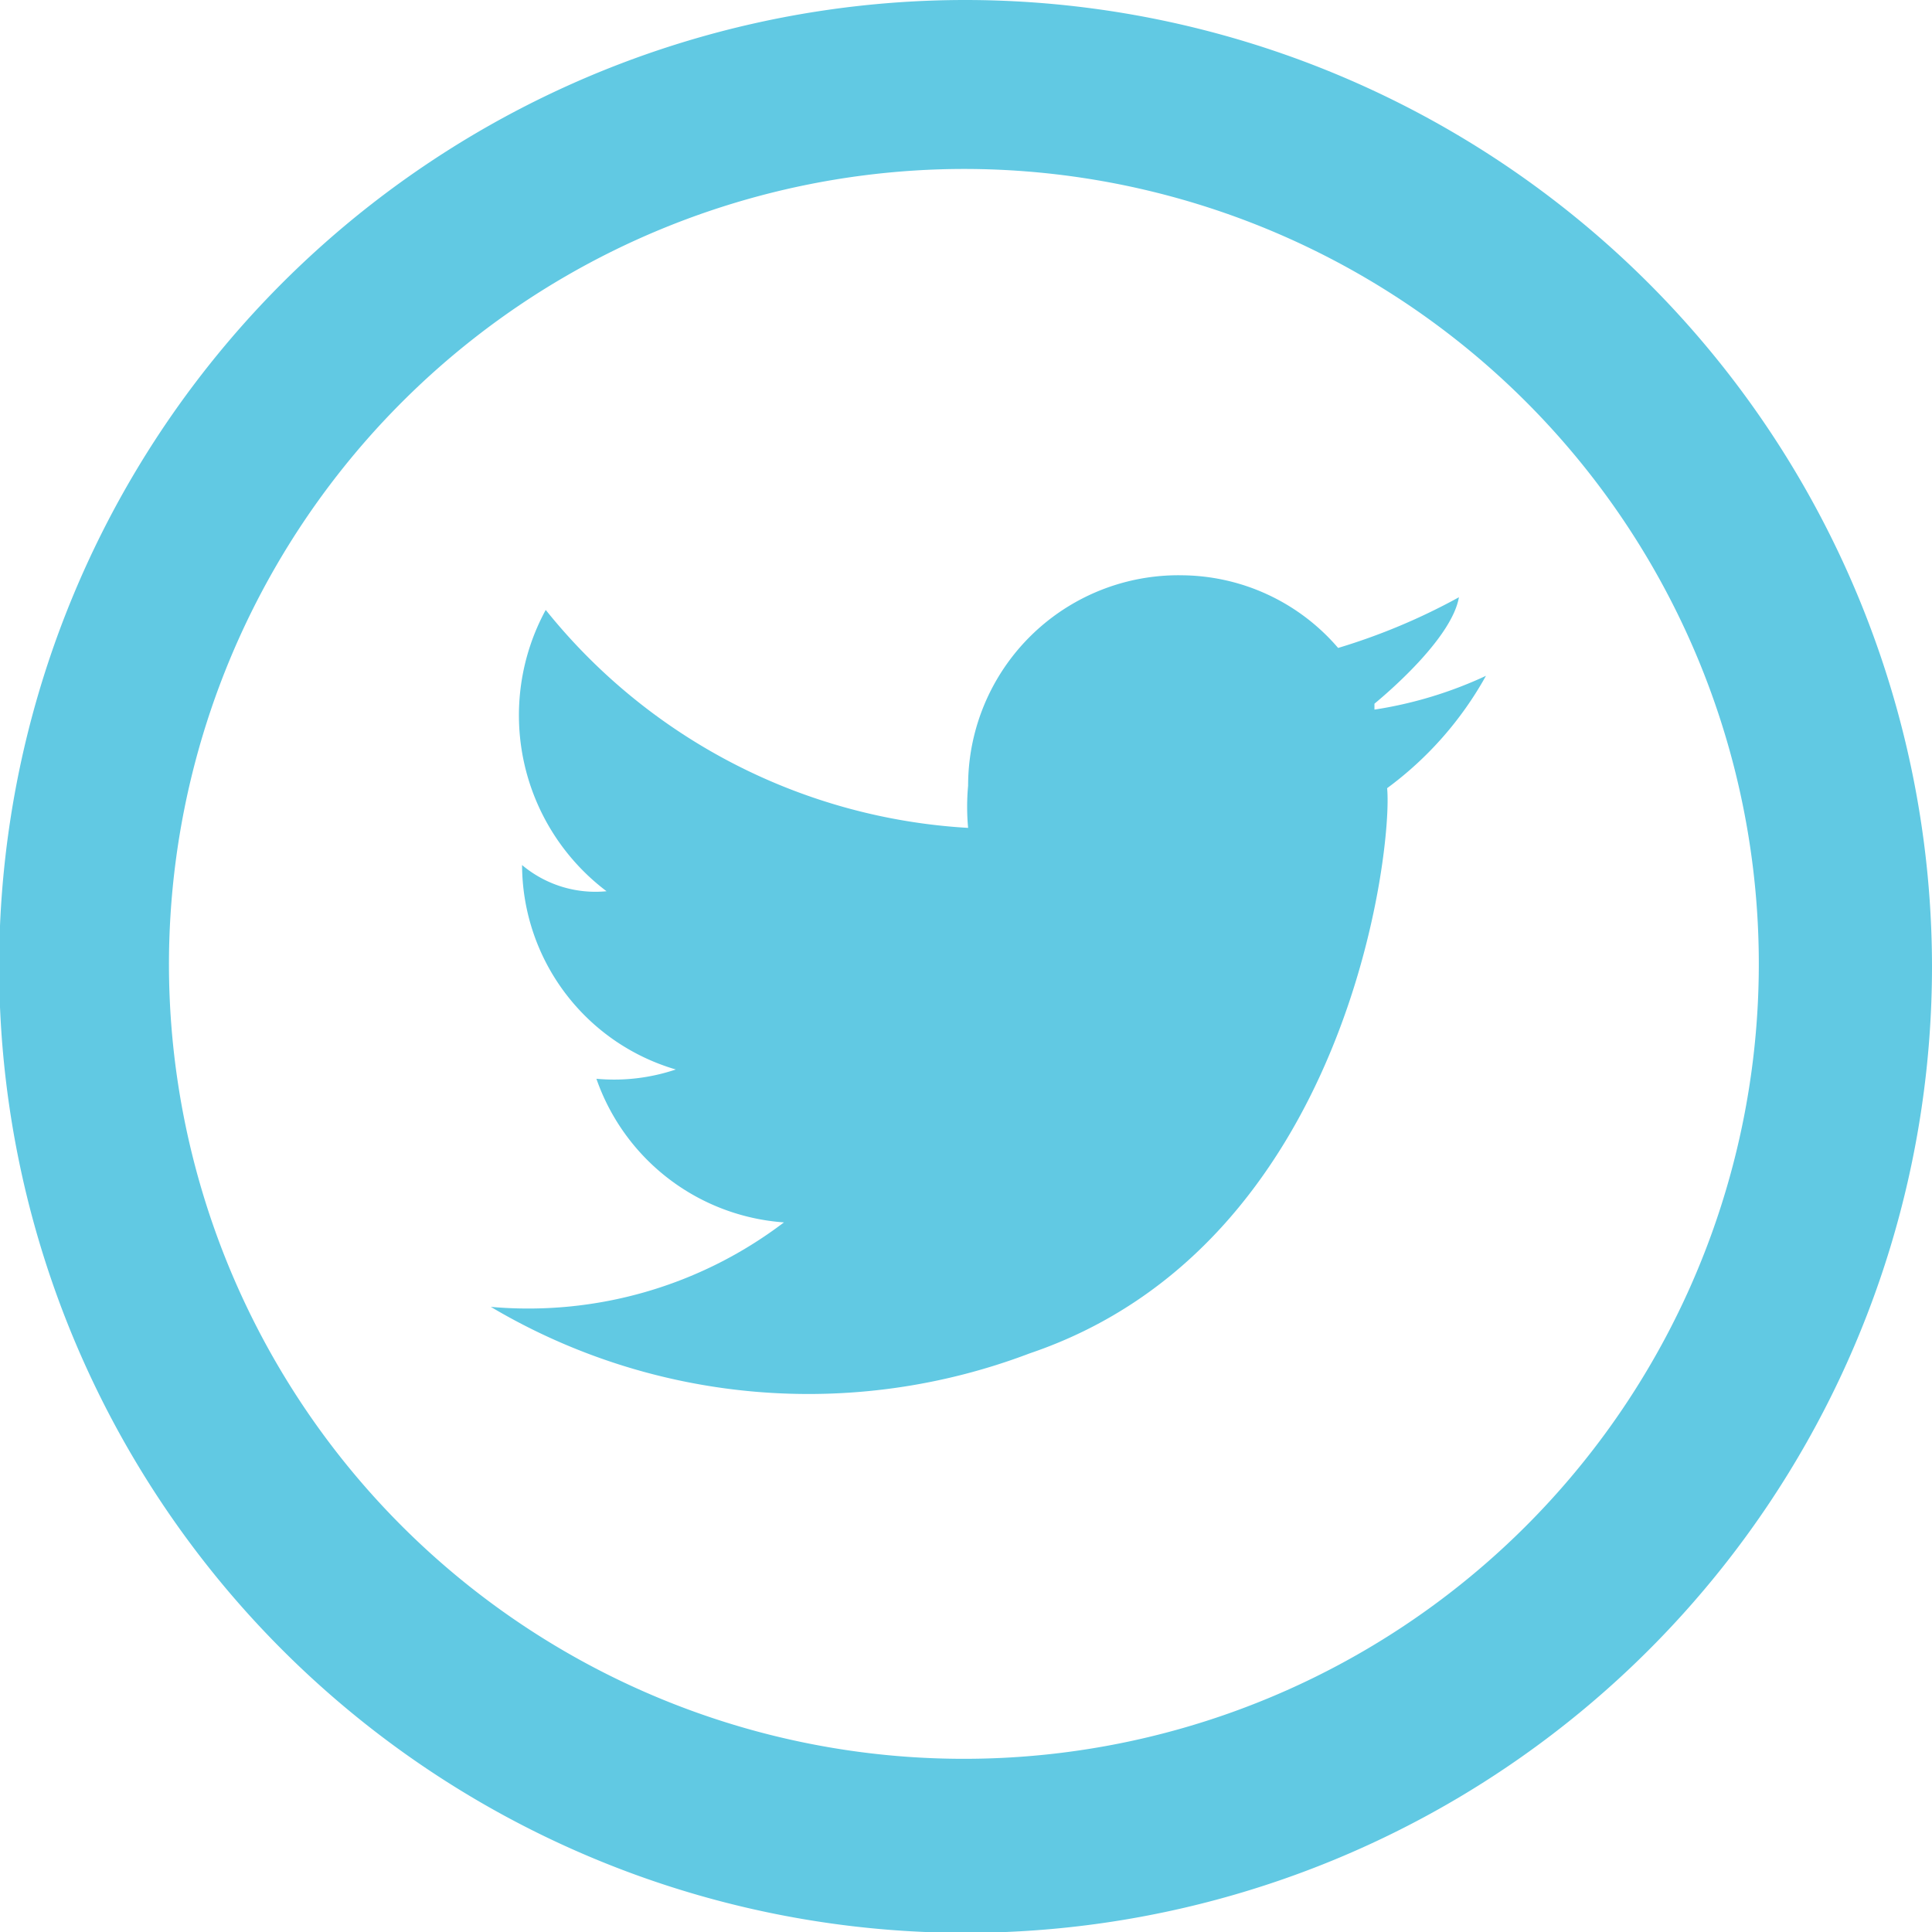 <svg xmlns="http://www.w3.org/2000/svg" viewBox="0 0 22.87 22.87"><defs><style>.cls-1{fill:#61c9e3;}</style></defs><g id="レイヤー_2" data-name="レイヤー 2"><g id="NAVI"><path class="cls-1" d="M11.44,2A9.41,9.41,0,1,1,2,11.44,9.42,9.42,0,0,1,11.44,2m0-2A11.44,11.44,0,1,0,22.87,11.44,11.45,11.45,0,0,0,11.44,0Z"/><path class="cls-1" d="M17.59,8a4.86,4.86,0,0,1-1.32.4l0-.07c.23-.19.92-.8,1-1.26a7.37,7.37,0,0,1-1.43.6A2.46,2.46,0,0,0,14,6.81,2.49,2.49,0,0,0,11.46,9.3a2.73,2.73,0,0,0,0,.5,6.92,6.92,0,0,1-5-2.58,2.61,2.61,0,0,0,.72,3.33,1.35,1.35,0,0,1-1-.31A2.53,2.53,0,0,0,8,12.66a2.29,2.29,0,0,1-.94.11,2.54,2.54,0,0,0,2.22,1.7,5,5,0,0,1-3.47,1,7.37,7.37,0,0,0,6.38.55c3.78-1.28,4.3-6,4.23-6.69A4.15,4.15,0,0,0,17.59,8Z"/></g></g></svg>